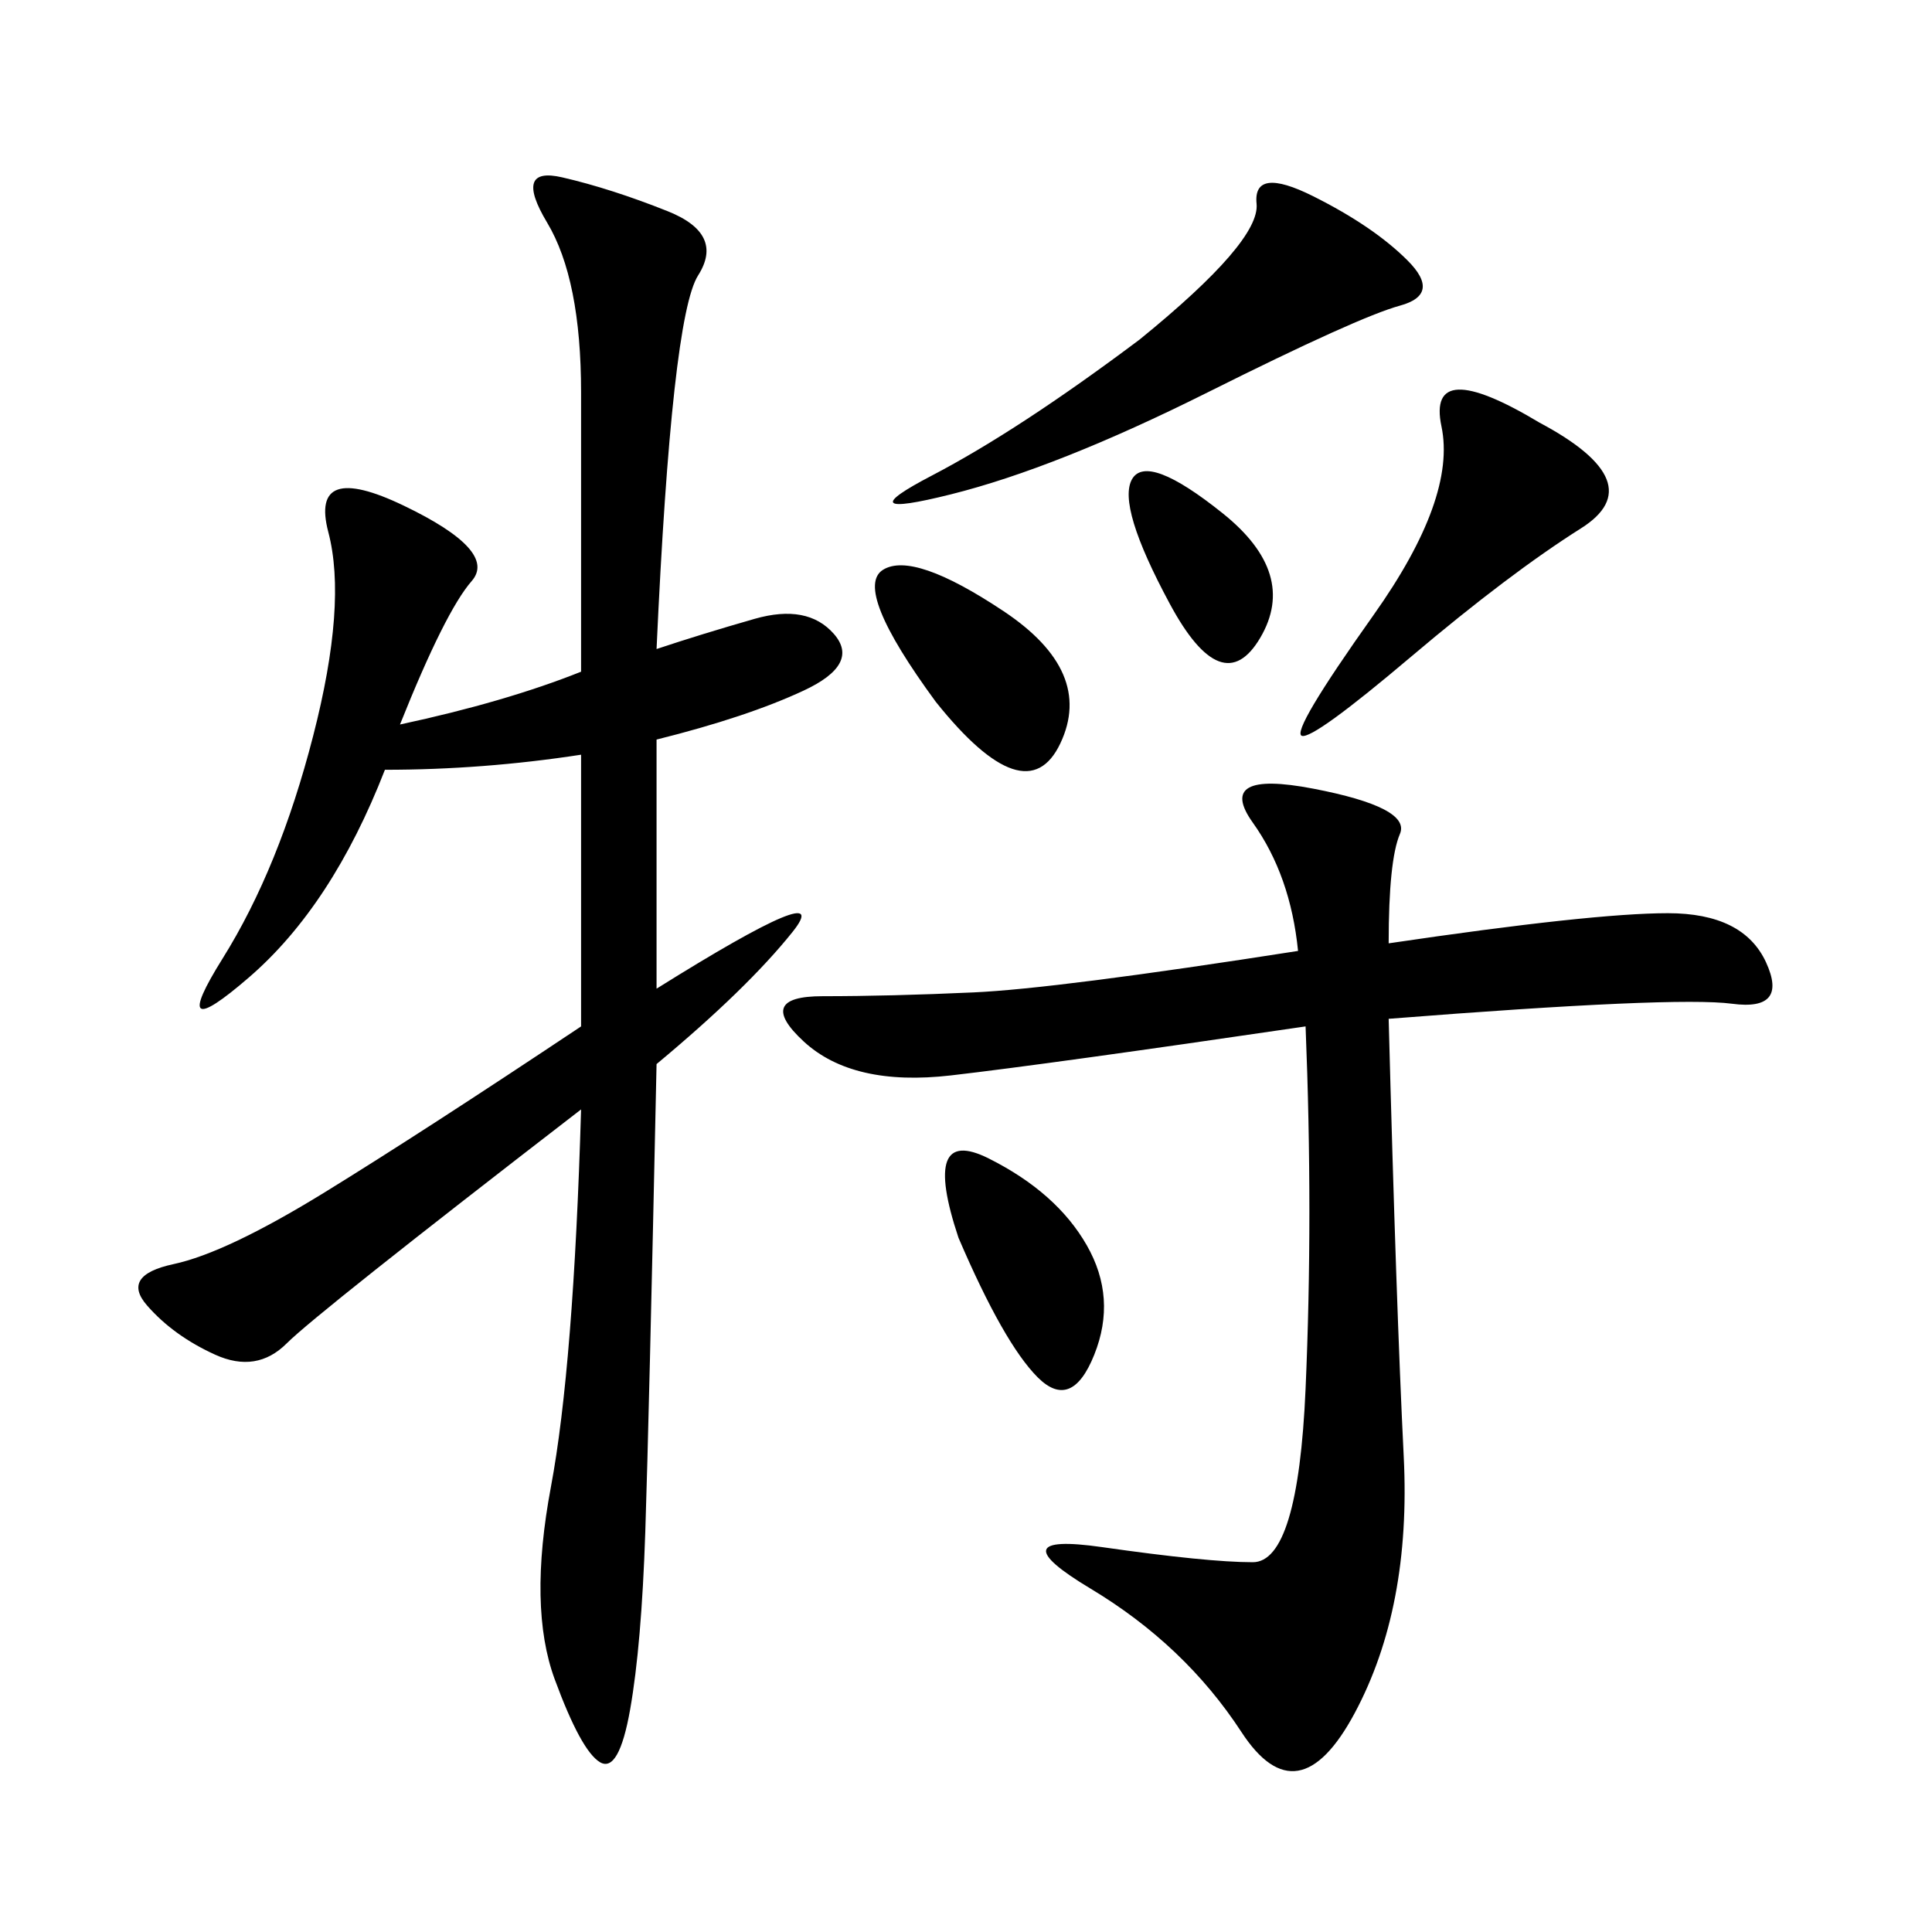 <svg xmlns="http://www.w3.org/2000/svg" xmlns:xlink="http://www.w3.org/1999/xlink" width="300" height="300"><path d="M101.95 100.78Q108.98 98.44 117.19 96.09Q125.39 93.75 129.49 98.44Q133.59 103.13 124.80 107.23Q116.02 111.33 101.95 114.84L101.95 114.84L101.95 153.52Q130.08 135.94 123.05 144.73Q116.02 153.52 101.95 165.23L101.95 165.23Q100.78 220.31 100.20 237.89Q99.61 255.47 97.85 265.43Q96.09 275.39 93.16 273.63Q90.23 271.88 86.13 260.74Q82.03 249.61 85.55 230.86Q89.06 212.11 90.23 172.27L90.23 172.27Q49.22 203.91 44.53 208.59Q39.84 213.28 33.40 210.35Q26.95 207.42 22.85 202.73Q18.75 198.05 26.95 196.29Q35.16 194.53 50.39 185.16Q65.63 175.78 90.23 159.38L90.23 159.38L90.23 117.19Q75 119.53 59.77 119.53L59.77 119.53Q51.56 140.63 38.67 151.76Q25.78 162.89 34.57 148.83Q43.36 134.77 48.63 114.26Q53.91 93.75 50.98 82.62Q48.05 71.48 62.70 78.52Q77.34 85.55 73.24 90.23Q69.14 94.92 62.11 112.50L62.11 112.50Q78.52 108.98 90.23 104.30L90.23 104.30L90.23 60.94Q90.23 43.36 84.96 34.57Q79.69 25.78 87.30 27.54Q94.92 29.30 103.71 32.81Q112.50 36.33 108.40 42.77Q104.30 49.22 101.95 100.78L101.95 100.78ZM215.63 146.48Q247.27 141.80 258.98 141.80L258.98 141.80Q270.70 141.80 274.22 149.41Q277.73 157.03 268.95 155.86Q260.16 154.69 215.63 158.20L215.63 158.20Q216.80 202.73 217.97 226.17Q219.14 249.61 210.35 266.02Q201.56 282.42 192.77 268.95Q183.98 255.47 169.34 246.68Q154.69 237.89 171.09 240.23Q187.50 242.58 194.53 242.58L194.53 242.58Q201.56 242.58 202.73 215.63Q203.91 188.67 202.73 159.38L202.73 159.38Q162.89 165.23 147.66 166.99Q132.42 168.75 124.80 161.72Q117.19 154.69 127.73 154.69L127.73 154.69Q138.28 154.69 151.17 154.10Q164.06 153.52 201.56 147.66L201.56 147.66Q200.39 135.94 194.53 127.73Q188.67 119.53 203.91 122.46Q219.14 125.39 217.38 129.49Q215.63 133.59 215.63 146.48L215.63 146.48ZM176.95 52.73Q195.70 37.50 195.12 31.64Q194.53 25.78 203.91 30.47Q213.28 35.16 218.55 40.43Q223.83 45.70 217.38 47.46Q210.94 49.22 187.50 60.94Q164.06 72.66 147.66 76.76Q131.25 80.86 144.73 73.83Q158.20 66.80 176.95 52.73L176.95 52.73ZM239.06 65.63Q256.64 75 245.51 82.03Q234.38 89.06 219.14 101.95Q203.91 114.84 202.15 114.26Q200.39 113.67 213.28 95.51Q226.17 77.34 223.83 66.21Q221.48 55.08 239.06 65.63L239.06 65.63ZM145.31 108.98Q132.42 91.41 137.11 88.48Q141.80 85.55 155.86 94.92Q169.92 104.30 164.65 115.43Q159.38 126.56 145.31 108.98L145.31 108.98ZM148.83 192.19Q142.97 174.61 153.52 179.88Q164.06 185.16 168.75 193.36Q173.44 201.56 169.92 210.35Q166.41 219.14 161.13 213.87Q155.86 208.59 148.83 192.19L148.83 192.19ZM181.64 93.75Q173.44 78.52 175.78 74.41Q178.13 70.31 189.84 79.69Q201.56 89.06 195.70 99.02Q189.84 108.98 181.64 93.75L181.64 93.75Z"/></svg>